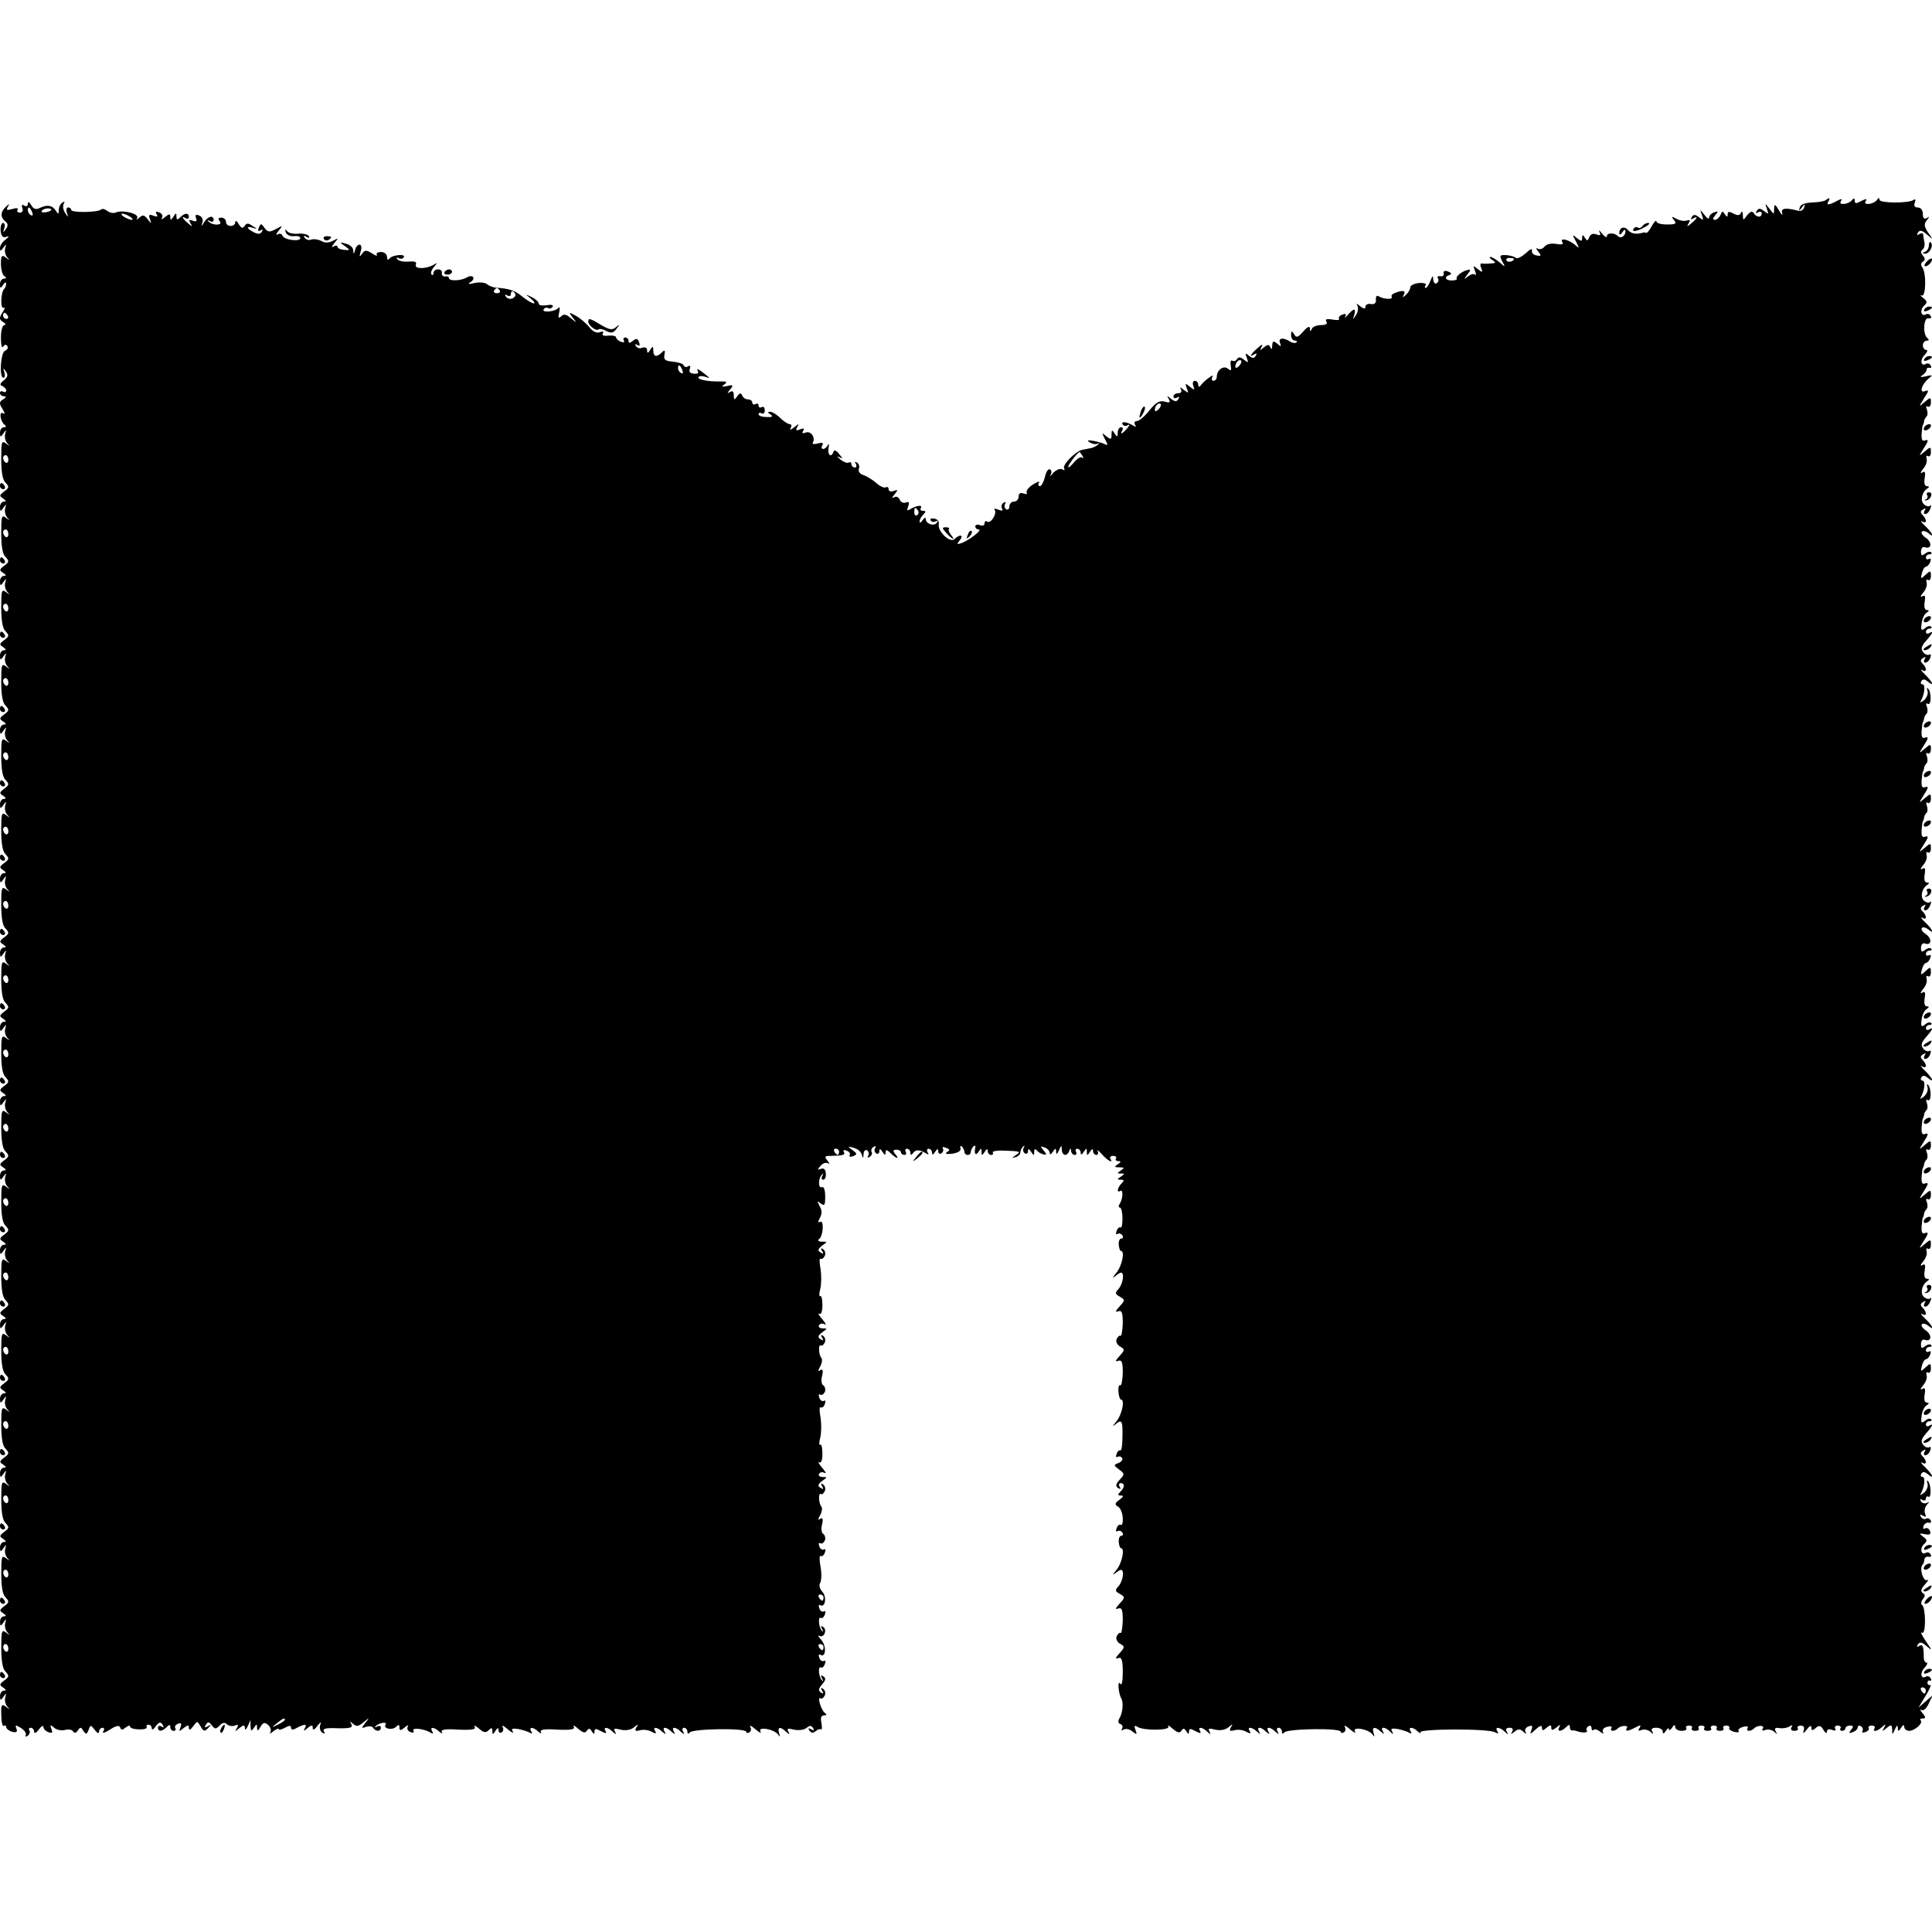 <?xml version="1.0" standalone="no"?>
<!DOCTYPE svg PUBLIC "-//W3C//DTD SVG 20010904//EN"
 "http://www.w3.org/TR/2001/REC-SVG-20010904/DTD/svg10.dtd">
<svg version="1.0" xmlns="http://www.w3.org/2000/svg"
 width="624pt" height="624pt" viewBox="0 0 624 624"
 preserveAspectRatio="xMidYMid meet">
<g transform="translate(0,624) scale(0.1,-0.1)"
fill="#000000" stroke="none">
<path d="M5897 5594 c-3 -4 -23 -7 -43 -8 -24 -1 -39 -6 -41 -16 -4 -13 -3
-13 7 0 10 13 11 13 7 0 -2 -8 -11 -13 -18 -11 -41 11 -58 9 -53 -7 3 -10 -2
-6 -10 8 -13 22 -15 22 -16 6 0 -20 0 -20 -15 0 -15 19 -15 19 -8 -1 6 -17 5
-18 -9 -7 -13 10 -18 10 -24 1 -4 -8 -3 -9 4 -5 7 4 12 2 12 -3 0 -15 -17 -14
-26 1 -5 7 -11 5 -21 -7 -13 -18 -13 -18 -14 1 0 10 -3 13 -6 7 -3 -9 -10 -10
-24 -3 -14 8 -19 7 -19 -2 0 -10 -2 -10 -9 0 -7 11 -9 11 -14 -2 -4 -9 -12
-16 -18 -16 -8 0 -8 4 1 15 11 13 10 14 -4 9 -9 -3 -16 -11 -16 -17 0 -6 -7
-2 -15 9 -15 19 -15 19 -8 -1 6 -17 5 -18 -9 -7 -13 10 -18 10 -24 1 -4 -8 -3
-9 4 -5 18 11 14 0 -5 -15 -14 -12 -16 -12 -9 0 6 9 5 12 -5 9 -8 -3 -23 -1
-34 5 -17 9 -18 8 -8 -4 9 -12 5 -14 -23 -14 -19 0 -34 4 -34 10 -1 5 -7 -1
-15 -15 -7 -14 -16 -24 -19 -22 -3 1 -7 2 -8 1 -23 -7 -39 -4 -49 7 -12 15
-29 10 -29 -9 0 -7 4 -6 10 3 6 9 10 10 10 3 0 -15 -15 -25 -24 -16 -11 12
-36 12 -36 0 0 -6 -7 -2 -16 9 -8 10 -12 13 -8 5 5 -11 3 -13 -10 -8 -10 4
-19 1 -23 -9 -5 -13 -7 -13 -14 -2 -7 11 -9 11 -9 -1 0 -11 -3 -11 -17 0 -15
13 -15 12 -3 -11 12 -23 12 -24 -4 -10 -21 17 -49 23 -40 8 5 -7 -2 -9 -19 -6
-16 3 -31 0 -38 -8 -6 -8 -16 -11 -23 -7 -6 4 -5 0 2 -9 11 -14 10 -16 -5 -13
-10 1 -17 9 -15 16 2 8 -7 4 -20 -9 -14 -12 -28 -19 -32 -15 -4 4 -18 8 -31 9
-21 1 -23 -1 -13 -20 11 -20 10 -20 -9 -3 -11 9 -24 17 -29 17 -5 0 -2 -5 6
-10 13 -8 12 -10 -5 -11 -11 -1 -24 -1 -29 0 -5 1 -6 -6 -2 -15 6 -15 4 -15
-11 -3 -15 12 -16 12 -9 -6 4 -11 4 -16 0 -12 -4 4 -14 1 -23 -6 -14 -11 -14
-10 -2 6 12 15 12 18 1 15 -18 -4 -39 -21 -35 -28 2 -3 -5 -6 -16 -6 -21 0
-26 12 -7 18 8 3 6 7 -5 11 -10 4 -16 2 -14 -6 1 -7 -4 -11 -11 -9 -8 1 -11
-2 -8 -7 4 -5 2 -12 -4 -16 -5 -3 -10 2 -11 12 0 14 -2 14 -9 -4 -5 -13 -12
-23 -15 -23 -4 0 -4 4 0 9 3 5 -7 8 -22 7 -16 -2 -28 -8 -28 -14 0 -6 -6 -17
-14 -24 -10 -10 -12 -10 -7 0 8 13 -3 16 -28 6 -9 -3 -14 -9 -11 -13 5 -9 -26
-8 -42 2 -6 4 -10 0 -9 -11 1 -11 -5 -16 -16 -14 -10 2 -18 -2 -18 -9 0 -8 -5
-7 -17 2 -11 9 -14 10 -9 2 4 -7 2 -21 -4 -30 -11 -17 -11 -17 -6 0 3 9 3 17
-1 17 -3 0 -12 -8 -20 -17 -8 -10 -12 -12 -8 -6 4 9 1 11 -9 7 -9 -3 -14 -9
-11 -14 2 -4 -7 -5 -22 -2 -18 3 -24 1 -19 -7 5 -7 -2 -11 -18 -11 -13 0 -27
-6 -29 -12 -4 -10 -6 -9 -6 1 -1 9 -8 6 -22 -10 -17 -19 -22 -21 -29 -9 -8 13
-10 12 -10 -2 0 -10 5 -18 12 -18 6 0 9 -3 5 -6 -3 -3 -12 -2 -19 2 -23 15
-40 13 -34 -3 5 -13 4 -14 -9 -3 -12 10 -15 9 -16 -6 0 -12 -3 -14 -6 -6 -4
10 -8 10 -21 0 -13 -11 -14 -11 -7 2 5 9 0 8 -13 -4 -24 -21 -29 -32 -10 -20
7 4 8 3 4 -5 -6 -9 -11 -9 -22 0 -12 10 -13 9 -7 -7 6 -16 5 -17 -9 -6 -11 9
-18 10 -23 2 -3 -6 -10 -8 -15 -5 -5 3 -7 -4 -5 -16 3 -16 1 -18 -9 -10 -14
12 -36 -4 -36 -26 0 -7 -5 -13 -11 -13 -5 0 -7 6 -3 13 9 13 -26 -11 -38 -28
-5 -6 -8 -5 -8 3 0 6 -5 12 -11 12 -6 0 -8 -7 -5 -16 6 -15 4 -15 -11 -3 -15
12 -16 12 -10 -5 7 -17 6 -17 -10 -5 -11 9 -14 10 -9 2 4 -8 1 -13 -8 -13 -9
0 -16 -5 -16 -11 0 -5 5 -7 12 -3 7 4 8 3 4 -5 -6 -9 -11 -9 -24 1 -13 11 -14
11 -7 -1 6 -11 3 -13 -14 -8 -16 4 -28 -3 -49 -29 -15 -19 -33 -34 -40 -34 -7
0 -10 -5 -6 -12 5 -7 3 -8 -7 -2 -20 12 -40 14 -33 3 3 -5 11 -6 17 -2 7 4 6
0 -2 -10 -15 -18 -26 -23 -16 -7 3 6 1 10 -4 10 -6 0 -11 -8 -11 -17 0 -15 -2
-16 -10 -3 -8 13 -10 12 -10 -4 0 -16 -2 -17 -17 -5 -15 13 -15 12 -4 -10 9
-15 9 -21 2 -17 -6 4 -24 9 -39 12 -19 3 -23 2 -12 -5 8 -5 19 -7 25 -4 5 4 6
2 2 -2 -4 -5 -14 -10 -22 -12 -8 -2 -22 -4 -30 -6 -22 -5 -65 -49 -58 -60 3
-6 1 -7 -6 -3 -6 4 -19 -1 -29 -11 -9 -11 -13 -14 -9 -7 4 7 4 15 -2 18 -5 3
-12 -7 -16 -24 -4 -16 -11 -30 -16 -30 -6 0 -7 5 -3 11 3 6 -5 3 -20 -6 -14
-9 -23 -21 -20 -26 3 -5 -2 -6 -10 -3 -11 4 -16 0 -16 -10 0 -9 -7 -16 -15
-16 -8 0 -15 -7 -15 -16 0 -8 -5 -12 -10 -9 -6 4 -7 11 -4 17 4 7 2 8 -5 4 -6
-4 -8 -12 -5 -18 5 -8 1 -9 -12 -4 -10 4 -15 4 -12 0 10 -10 -11 -46 -23 -39
-5 4 -9 1 -9 -5 0 -7 -7 -10 -15 -6 -8 3 -15 1 -15 -4 0 -6 5 -10 11 -10 14 0
-29 -34 -55 -44 -16 -5 -17 -4 -6 9 14 17 0 21 -17 4 -14 -14 -55 24 -51 48 2
9 -5 17 -15 18 -9 2 -15 -1 -11 -6 3 -5 10 -6 16 -3 7 4 8 2 4 -4 -8 -13 -36
-5 -36 12 0 6 -5 4 -10 -4 -5 -8 -10 -10 -10 -5 0 6 5 16 12 23 9 9 9 12 -1
12 -7 0 -10 4 -7 9 7 11 -13 9 -33 -3 -11 -7 -13 -5 -8 8 5 13 3 17 -7 13 -8
-3 -17 1 -20 9 -4 9 -11 12 -18 8 -9 -5 -8 -2 1 9 12 15 12 17 -3 11 -9 -3
-16 -1 -16 6 0 6 -4 9 -9 6 -4 -3 -19 3 -31 14 -12 11 -31 22 -42 26 -11 3
-17 12 -14 20 3 7 0 16 -6 20 -7 4 -8 3 -4 -4 4 -7 2 -12 -3 -12 -6 0 -11 5
-11 11 0 5 -4 8 -9 5 -4 -3 -17 2 -27 10 -10 9 -12 12 -4 8 13 -7 13 -6 0 10
-8 11 -16 14 -18 7 -7 -21 -20 -11 -16 12 2 12 2 16 -2 10 -3 -7 -10 -13 -15
-13 -6 0 -7 5 -3 12 5 8 0 9 -14 6 -12 -4 -20 -2 -17 2 10 16 -6 39 -22 33
-11 -4 -14 -2 -9 5 5 8 1 10 -10 5 -13 -5 -15 -3 -9 8 7 11 5 11 -10 -1 -11
-9 -16 -10 -11 -2 4 6 2 12 -3 12 -6 0 -20 9 -31 20 -11 11 -26 20 -32 20 -10
0 -9 -3 1 -9 9 -6 5 -9 -13 -8 -14 0 -26 4 -26 9 0 5 5 6 10 3 6 -3 10 1 10
10 0 9 -4 13 -10 10 -5 -3 -10 -1 -10 5 0 6 -4 8 -10 5 -5 -3 -10 -1 -10 4 0
6 -6 11 -14 11 -8 0 -17 6 -19 13 -4 9 -8 8 -16 -3 -9 -13 -11 -12 -11 3 0 12
-4 16 -12 11 -10 -6 -10 -4 0 8 12 14 10 16 -10 11 -17 -3 -19 -2 -9 5 11 8 9
10 -10 10 -42 -1 -78 6 -73 14 3 4 12 4 22 1 18 -7 17 -5 -12 17 -11 8 -17 10
-13 3 5 -8 1 -11 -12 -10 -12 1 -17 6 -13 16 3 9 1 12 -5 8 -6 -4 -13 -3 -15
3 -1 5 -17 10 -35 12 -25 2 -30 6 -27 22 3 15 1 17 -8 8 -17 -17 -28 -15 -28
6 0 14 -2 15 -10 2 -7 -12 -10 -12 -10 -1 0 7 -6 11 -15 8 -8 -4 -17 -1 -21 5
-4 7 -3 8 4 4 8 -5 10 -2 6 9 -5 12 -9 13 -20 4 -10 -8 -14 -8 -14 0 0 6 -5
11 -11 11 -5 0 -7 -4 -4 -10 3 -6 -1 -7 -9 -4 -9 3 -16 10 -16 14 0 5 -11 7
-25 6 -15 -2 -22 1 -18 7 4 6 0 8 -10 4 -10 -4 -23 2 -34 17 -10 12 -30 29
-43 36 -24 13 -24 12 -10 -6 14 -18 14 -18 -6 -2 -15 13 -23 15 -32 6 -8 -8
-10 -5 -6 13 3 14 2 20 -3 14 -10 -12 -55 -16 -47 -4 3 5 9 7 14 4 5 -3 11 -1
15 4 3 6 -5 8 -20 5 -14 -2 -25 0 -25 5 0 6 -10 15 -22 21 -22 11 -22 10 -4
-4 11 -9 15 -16 10 -16 -5 0 -22 10 -37 22 -24 20 -42 26 -87 29 -8 1 -21 6
-27 11 -7 6 -25 7 -40 4 -20 -5 -24 -4 -13 3 18 12 7 26 -12 15 -18 -11 -58
-13 -58 -2 0 4 -6 7 -12 5 -7 -1 -12 4 -11 11 2 6 -4 12 -12 12 -8 0 -15 -5
-15 -12 0 -6 -3 -8 -6 -5 -4 4 -1 14 7 24 12 14 12 16 0 8 -24 -14 -63 -15
-58 0 4 9 -3 12 -24 10 -16 -1 -32 2 -36 8 -3 5 -1 7 5 3 6 -3 13 -2 16 3 8
12 -37 8 -46 -4 -5 -6 -8 -4 -8 5 0 9 -9 16 -19 16 -11 0 -17 -4 -14 -9 3 -5
-5 -3 -16 5 -18 11 -23 11 -32 -2 -8 -12 -9 -10 -4 8 4 12 2 22 -4 22 -5 0
-12 -8 -14 -17 -4 -15 -5 -16 -6 -2 0 9 -11 19 -24 22 -21 6 -21 5 -3 -8 18
-13 18 -14 -3 -12 -11 1 -21 5 -21 10 0 4 -6 5 -12 1 -8 -5 -7 0 2 11 14 17
14 17 -5 7 -14 -7 -26 -7 -38 0 -10 5 -25 7 -32 4 -8 -3 -17 0 -21 6 -5 7 -2
8 6 3 8 -5 11 -4 7 3 -4 5 -19 9 -35 7 -15 -1 -31 2 -35 9 -6 7 -7 6 -4 -4 2
-8 14 -14 26 -13 11 2 21 -1 21 -6 0 -13 -53 -6 -58 8 -2 6 -9 8 -15 4 -7 -4
-5 2 3 12 14 17 14 18 -9 5 -21 -11 -26 -10 -37 4 -10 15 -12 15 -18 1 -4 -11
-2 -14 6 -9 7 4 8 3 4 -4 -5 -9 -13 -9 -27 -2 -24 13 -25 21 -2 14 15 -5 15
-4 -1 6 -14 10 -20 10 -26 0 -6 -9 -11 -7 -19 6 -6 11 -11 13 -11 7 0 -17 -30
-17 -30 0 0 8 -7 14 -15 14 -10 0 -12 -4 -5 -12 11 -14 -25 -14 -37 0 -5 4 -2
5 5 1 6 -4 12 -2 12 3 0 17 -18 13 -30 -6 -10 -16 -11 -16 -6 -1 3 9 -2 19
-11 22 -10 4 -14 2 -10 -8 4 -11 1 -13 -10 -9 -12 5 -14 3 -8 -8 8 -12 6 -12
-8 0 -18 15 -23 26 -7 16 6 -3 10 -1 10 4 0 14 -13 14 -28 -1 -9 -9 -12 -9
-12 3 0 12 -2 12 -10 -1 -8 -12 -10 -12 -10 -1 0 11 -3 11 -17 0 -9 -8 -14 -9
-10 -3 4 7 0 15 -9 18 -10 4 -13 2 -8 -6 5 -8 2 -9 -10 -5 -14 6 -17 3 -12
-10 6 -17 5 -17 -7 -1 -11 14 -16 15 -27 5 -8 -7 -11 -8 -7 -1 8 13 -45 27
-68 18 -8 -4 -21 -1 -29 5 -7 6 -16 8 -20 4 -9 -9 -96 -11 -96 -1 0 4 -4 8
-10 8 -5 0 -7 -8 -4 -17 5 -17 5 -17 -6 0 -6 9 -8 22 -4 29 4 7 3 8 -4 4 -7
-4 -12 -15 -12 -24 0 -15 -2 -15 -10 -2 -11 17 -28 20 -52 8 -12 -6 -20 -3
-27 9 -6 11 -11 13 -11 5 0 -8 -5 -10 -12 -6 -7 5 -9 2 -6 -8 4 -8 0 -15 -8
-15 -7 0 -11 5 -7 10 3 5 -4 6 -17 2 -17 -5 -21 -4 -15 6 7 12 5 12 -6 1 -18
-16 -18 -34 -2 -47 9 -7 10 -14 2 -25 -9 -13 -10 -12 -5 3 3 9 1 17 -4 17 -5
0 -9 -11 -8 -25 2 -18 7 -24 18 -20 11 4 10 1 -2 -9 -10 -7 -18 -19 -18 -27 0
-11 2 -11 11 1 9 13 10 13 6 -1 -3 -9 0 -23 6 -30 10 -11 9 -11 -4 -1 -13 10
-16 7 -16 -21 0 -17 5 -35 11 -39 8 -5 7 -8 -1 -8 -7 0 -13 -8 -13 -17 0 -15
2 -16 10 -3 5 8 10 10 10 4 0 -6 -3 -14 -7 -18 -11 -11 -12 -67 -1 -60 5 3 4
-4 -4 -15 -11 -18 -11 -23 2 -31 8 -5 10 -10 4 -10 -6 0 -11 -18 -11 -41 0
-22 3 -35 7 -29 5 8 10 8 14 2 3 -5 0 -12 -8 -15 -14 -6 -19 -87 -5 -87 5 0 6
8 3 18 -5 14 -4 15 5 2 8 -11 6 -18 -7 -29 -12 -9 -14 -15 -4 -18 6 -3 12 -9
12 -14 0 -6 -4 -7 -10 -4 -5 3 -10 1 -10 -4 0 -6 6 -11 13 -11 8 0 7 -4 -3
-10 -13 -8 -13 -13 -2 -31 8 -13 9 -18 2 -14 -14 9 -9 -27 5 -37 6 -5 5 -8 -2
-8 -7 0 -13 -8 -13 -17 0 -16 2 -16 11 -3 9 13 10 13 6 -1 -3 -9 0 -23 6 -30
10 -11 9 -11 -4 -1 -14 10 -15 4 -15 -51 0 -40 4 -67 14 -76 12 -13 12 -16 -4
-28 -16 -12 -17 -15 -4 -23 10 -7 11 -10 3 -10 -7 0 -13 -8 -13 -17 0 -16 2
-16 11 -3 9 13 10 13 6 -1 -3 -9 0 -23 6 -30 10 -11 9 -11 -4 -1 -14 10 -15 4
-15 -51 0 -40 4 -67 14 -76 12 -13 12 -16 -4 -28 -16 -12 -17 -15 -4 -23 10
-7 11 -10 3 -10 -7 0 -13 -8 -13 -17 0 -16 2 -16 11 -3 9 13 10 13 6 -1 -3 -9
0 -23 6 -30 10 -11 9 -11 -4 -1 -14 10 -15 4 -15 -51 0 -40 4 -67 14 -76 12
-13 12 -16 -4 -28 -16 -12 -17 -15 -4 -23 10 -7 11 -10 3 -10 -7 0 -13 -8 -13
-17 0 -16 2 -16 11 -3 9 13 10 13 6 -1 -3 -9 0 -23 6 -30 10 -11 9 -11 -4 -1
-14 10 -15 4 -15 -51 0 -40 4 -67 14 -76 12 -13 12 -16 -4 -28 -16 -12 -17
-15 -4 -23 10 -7 11 -10 3 -10 -7 0 -13 -8 -13 -17 0 -16 2 -16 11 -3 9 13 10
13 6 -1 -3 -9 0 -23 6 -30 10 -11 9 -11 -4 -1 -14 10 -15 4 -15 -51 0 -40 4
-67 14 -76 12 -13 12 -16 -4 -28 -16 -12 -17 -15 -4 -23 10 -7 11 -10 3 -10
-7 0 -13 -8 -13 -17 0 -16 2 -16 11 -3 9 13 10 13 6 -1 -3 -9 0 -23 6 -30 10
-11 9 -11 -4 -1 -14 10 -15 4 -15 -51 0 -40 4 -67 14 -76 12 -13 12 -16 -4
-28 -16 -12 -17 -15 -4 -23 10 -7 11 -10 3 -10 -7 0 -13 -8 -13 -17 0 -16 2
-16 11 -3 9 13 10 13 6 -1 -3 -9 0 -23 6 -30 10 -11 9 -11 -4 -1 -14 10 -15 4
-15 -51 0 -40 4 -67 14 -76 12 -13 12 -16 -4 -28 -16 -12 -17 -15 -4 -23 10
-7 11 -10 3 -10 -7 0 -13 -8 -13 -17 0 -16 2 -16 11 -3 9 13 10 13 6 -1 -3 -9
0 -23 6 -30 10 -11 9 -11 -4 -1 -14 10 -15 4 -15 -51 0 -40 4 -67 14 -76 12
-13 12 -16 -4 -28 -16 -12 -17 -15 -4 -23 10 -7 11 -10 3 -10 -7 0 -13 -8 -13
-17 0 -16 2 -16 11 -3 9 13 10 13 6 -1 -3 -9 0 -23 6 -30 10 -11 9 -11 -4 -1
-14 10 -15 4 -15 -51 0 -40 4 -67 14 -76 12 -13 12 -16 -4 -28 -16 -12 -17
-15 -4 -23 10 -7 11 -10 3 -10 -7 0 -13 -8 -13 -17 0 -16 2 -16 11 -3 9 13 10
13 6 -1 -3 -9 0 -23 6 -30 10 -11 9 -11 -4 -1 -14 10 -15 4 -15 -51 0 -40 4
-67 14 -76 12 -13 12 -16 -4 -28 -16 -12 -17 -15 -4 -23 10 -7 11 -10 3 -10
-7 0 -13 -8 -13 -17 0 -16 2 -16 11 -3 9 13 10 13 6 -1 -3 -9 0 -23 6 -30 10
-11 9 -11 -4 -1 -14 10 -15 4 -15 -51 0 -40 4 -67 14 -76 12 -13 12 -16 -4
-28 -16 -12 -17 -15 -4 -23 10 -7 11 -10 3 -10 -7 0 -13 -8 -13 -17 0 -16 2
-16 11 -3 9 13 10 13 6 -1 -3 -9 0 -23 6 -30 10 -11 9 -11 -4 -1 -14 10 -15 4
-15 -51 0 -40 4 -67 14 -76 12 -13 12 -16 -4 -28 -16 -12 -17 -15 -4 -23 10
-7 11 -10 3 -10 -7 0 -13 -8 -13 -17 0 -16 2 -16 11 -3 9 13 10 13 6 -1 -3 -9
0 -23 6 -30 10 -11 9 -11 -4 -1 -14 10 -15 4 -15 -51 0 -40 4 -67 14 -76 12
-13 12 -16 -4 -28 -16 -12 -17 -15 -4 -23 10 -7 11 -10 3 -10 -7 0 -13 -8 -13
-17 0 -16 2 -16 11 -3 9 13 10 13 6 -1 -3 -9 0 -23 6 -30 10 -11 9 -11 -4 -1
-14 10 -15 4 -15 -51 0 -40 4 -67 14 -76 12 -13 12 -16 -4 -28 -16 -12 -17
-15 -4 -23 10 -7 11 -10 3 -10 -7 0 -13 -8 -13 -17 0 -16 2 -16 11 -3 9 13 10
13 6 -1 -3 -9 0 -23 6 -30 10 -11 9 -11 -4 -1 -14 10 -15 4 -15 -51 0 -40 4
-67 14 -76 12 -13 12 -16 -4 -28 -16 -12 -17 -15 -4 -23 10 -7 11 -10 3 -10
-7 0 -13 -8 -13 -17 0 -16 2 -16 11 -3 9 13 10 13 6 -1 -3 -9 0 -23 6 -30 10
-11 9 -11 -4 -1 -14 10 -15 4 -15 -51 0 -40 4 -67 14 -76 12 -13 12 -16 -4
-28 -16 -12 -17 -15 -4 -23 10 -7 11 -10 3 -10 -7 0 -13 -8 -13 -17 0 -16 2
-16 11 -3 9 13 10 13 6 -1 -3 -9 0 -23 6 -30 10 -11 9 -11 -4 -1 -14 10 -15 4
-15 -51 0 -40 4 -67 14 -76 12 -13 12 -16 -4 -28 -16 -12 -17 -15 -4 -23 10
-7 11 -10 3 -10 -7 0 -13 -8 -13 -17 0 -16 2 -16 11 -3 9 13 10 13 6 -1 -3 -9
0 -23 6 -30 10 -11 9 -11 -4 -1 -14 10 -16 7 -15 -27 0 -22 4 -37 8 -35 4 3 8
1 8 -4 0 -5 9 -12 19 -15 14 -3 18 -1 14 10 -5 13 -3 13 15 2 11 -7 18 -17 15
-23 -3 -5 -1 -6 6 -2 6 4 9 12 6 17 -4 5 -1 9 4 9 6 0 11 -6 11 -12 0 -8 7 -5
15 6 8 11 15 15 15 9 0 -6 7 -14 16 -17 12 -5 15 -2 10 10 -5 14 -4 15 9 4 8
-7 24 -10 35 -7 11 3 23 1 26 -5 4 -6 10 -5 15 3 8 12 11 12 18 -1 9 -12 11
-12 17 3 6 17 7 17 20 0 8 -11 13 -13 14 -5 0 6 5 12 11 12 6 0 7 -6 2 -12 -4
-7 6 -4 22 6 20 13 30 15 33 7 3 -9 7 -9 18 0 8 6 14 8 14 3 0 -5 13 -9 29 -9
16 -1 27 3 25 7 -3 4 0 8 5 8 6 0 11 -5 11 -12 0 -6 6 -4 13 7 11 14 16 15 22
5 5 -9 4 -11 -3 -6 -7 4 -12 2 -12 -3 0 -14 13 -14 28 1 9 9 12 9 12 0 0 -7 5
-12 11 -12 5 0 8 4 5 9 -3 5 1 11 9 14 10 4 12 1 8 -11 -6 -15 -5 -15 10 -3
14 11 17 11 17 0 0 -8 5 -6 14 6 13 18 13 18 24 -1 9 -16 13 -17 24 -5 11 12
11 13 -1 6 -10 -6 -12 -4 -6 5 6 10 10 10 19 -2 10 -13 13 -13 25 -1 9 10 17
11 23 5 6 -6 17 -8 26 -5 11 5 13 3 7 -8 -8 -12 -6 -12 8 0 14 11 17 11 18 0
0 -8 4 -5 9 6 l9 20 0 -20 c1 -17 3 -17 11 -5 9 13 10 13 10 0 1 -12 3 -11 11
3 8 14 14 16 25 6 7 -6 11 -16 7 -23 -4 -6 1 -5 10 3 9 7 17 10 17 7 0 -4 9
-2 20 4 14 8 20 8 20 0 0 -7 6 -8 19 0 26 13 34 13 25 -2 -5 -9 -2 -9 9 1 14
11 17 11 17 0 0 -8 6 -5 15 7 11 14 14 15 9 3 -3 -10 0 -20 7 -25 8 -4 10 -3
5 4 -5 8 4 11 26 11 58 -2 70 0 62 14 -5 9 -4 9 6 0 11 -10 18 -9 34 5 20 16
20 16 6 -2 -14 -18 -13 -19 2 -13 10 3 20 2 23 -3 8 -13 25 -13 25 1 0 5 -6 7
-12 3 -7 -4 -9 -3 -5 1 10 11 39 16 32 5 -8 -13 22 -19 34 -7 8 8 11 8 11 -2
0 -11 3 -11 17 0 9 8 14 9 10 3 -4 -7 0 -15 9 -18 9 -3 12 -2 9 4 -7 12 36 7
56 -6 8 -4 9 -3 5 4 -10 16 7 15 23 -1 8 -6 11 -7 8 -1 -5 8 11 11 53 8 44 -2
58 1 53 9 -3 7 2 4 13 -5 16 -14 23 -15 32 -6 9 9 12 9 12 -2 0 -13 2 -13 10
0 7 11 10 11 10 2 0 -7 5 -10 10 -7 6 4 7 12 3 18 -3 7 4 3 17 -8 13 -11 20
-14 16 -7 -6 9 -1 11 18 8 14 -3 31 -8 37 -12 8 -4 9 -3 5 4 -10 16 7 15 23
-1 8 -6 11 -7 8 -1 -5 8 11 11 53 8 44 -2 58 1 53 9 -3 7 3 4 14 -6 15 -13 23
-15 28 -7 6 9 10 9 16 -1 7 -11 9 -11 9 -1 0 10 5 10 21 1 15 -8 19 -8 15 0
-10 15 7 14 23 -2 11 -10 12 -9 7 1 -6 10 -1 11 18 6 16 -4 33 -1 43 7 14 12
16 12 8 0 -6 -11 -3 -13 12 -9 11 3 28 1 38 -5 13 -7 16 -6 11 2 -10 15 7 14
23 -2 11 -9 13 -9 7 1 -9 16 6 16 23 -1 11 -9 13 -9 7 1 -9 16 6 16 23 -1 11
-9 13 -9 7 1 -4 6 -2 12 3 12 6 0 11 -6 11 -12 0 -8 3 -9 8 -3 9 12 182 15
182 2 0 -4 5 -5 10 -2 6 4 7 12 3 18 -3 7 4 3 17 -8 13 -11 20 -14 16 -7 -10
17 44 8 57 -10 6 -9 7 -8 3 5 -6 20 4 22 23 4 11 -10 12 -9 7 1 -6 10 -1 11
18 6 15 -3 32 -1 40 5 11 9 16 9 22 0 5 -8 3 -9 -6 -4 -9 5 -11 4 -6 -4 6 -8
12 -9 20 -2 7 6 15 8 18 6 3 -3 3 6 1 20 -4 17 -1 25 8 25 9 0 10 3 3 8 -12 8
-26 55 -14 47 4 -3 10 2 14 10 3 8 0 17 -6 21 -7 5 -8 2 -3 -6 6 -9 4 -11 -4
-6 -9 6 -8 12 4 26 12 14 13 20 4 26 -8 5 -10 3 -4 -7 5 -8 4 -11 0 -6 -11 9
-14 48 -4 42 4 -3 10 2 13 11 3 8 2 13 -3 10 -5 -3 -12 1 -15 10 -3 8 -2 13 3
10 18 -12 21 27 4 47 -10 11 -13 17 -7 14 15 -9 27 20 12 29 -7 5 -8 2 -3 -7
5 -8 4 -11 0 -6 -11 9 -14 48 -4 42 4 -3 10 2 13 11 3 8 2 13 -3 10 -5 -3 -12
1 -15 10 -3 8 -2 13 3 10 16 -10 22 27 7 43 -9 10 -12 22 -7 29 4 8 5 31 1 52
-4 22 -4 37 0 35 5 -3 11 2 14 11 3 8 2 13 -3 10 -5 -3 -12 1 -15 10 -3 8 -2
13 3 10 5 -3 11 1 15 9 3 8 0 17 -5 21 -6 3 -8 17 -4 31 4 17 2 23 -6 18 -8
-6 -8 -2 0 12 6 11 7 23 4 27 -9 9 -11 46 -2 41 4 -3 9 2 13 10 3 8 0 17 -6
21 -7 5 -8 2 -3 -6 6 -9 4 -11 -5 -5 -10 6 -9 11 5 22 17 12 18 13 1 13 -9 0
-14 5 -11 10 4 6 12 7 18 3 7 -3 3 4 -8 17 -11 13 -15 21 -9 17 6 -3 10 7 10
28 0 19 -3 32 -7 29 -4 -2 -4 8 0 23 4 16 4 45 1 65 -4 21 -4 35 0 33 5 -3 11
2 14 11 3 8 2 13 -3 10 -5 -3 -12 1 -15 10 -3 8 -2 13 3 10 5 -3 11 1 15 9 3
8 0 17 -5 21 -6 3 -8 17 -4 31 4 17 2 23 -6 18 -8 -6 -8 -2 0 12 6 11 7 23 4
27 -9 9 -11 46 -2 41 4 -3 9 2 13 10 3 8 0 17 -6 21 -7 5 -8 2 -3 -6 6 -9 4
-11 -5 -5 -10 6 -9 11 5 22 17 12 18 13 1 13 -9 0 -14 5 -11 10 4 6 12 7 18 3
7 -3 3 4 -8 17 -11 13 -15 21 -9 17 6 -3 10 7 10 28 0 19 -3 32 -7 29 -4 -2
-4 8 0 23 4 16 4 45 1 65 -4 21 -4 35 0 33 5 -3 10 2 14 10 3 8 0 17 -6 21 -7
5 -8 2 -3 -6 6 -9 4 -11 -5 -5 -10 6 -9 11 5 22 18 13 18 13 -1 13 -10 0 -15
4 -9 8 14 10 17 64 3 56 -7 -4 -7 0 0 13 7 13 7 25 -1 38 -9 17 -8 18 4 8 12
-9 14 -5 14 23 0 20 -4 33 -11 30 -12 -5 -12 30 1 41 4 5 5 2 1 -4 -4 -7 -3
-13 3 -13 5 0 9 9 8 20 -1 13 -6 19 -16 15 -11 -4 -12 -3 -1 10 7 8 17 12 24
8 6 -4 6 -1 -2 9 -10 13 -9 15 10 15 42 1 49 3 43 13 -3 6 1 7 9 4 9 -3 13
-10 10 -15 -3 -5 2 -6 11 -3 14 6 14 8 -2 20 -17 12 -16 13 4 7 12 -3 24 -12
26 -22 4 -13 5 -13 6 2 0 10 6 15 11 12 6 -4 7 -11 4 -17 -4 -7 -2 -8 5 -4 6
4 9 11 6 16 -3 5 0 12 6 16 7 4 9 3 5 -4 -3 -6 -2 -13 4 -17 5 -3 10 0 10 7 0
9 3 9 10 -2 7 -11 10 -12 10 -2 0 10 4 10 16 -2 19 -19 31 -21 15 -3 -8 10 -7
14 4 14 8 0 15 -4 15 -9 0 -4 5 -8 11 -8 5 0 7 5 4 10 -3 5 -1 10 4 10 6 0 11
-6 11 -12 0 -9 3 -9 8 -3 8 13 22 13 41 1 10 -6 12 -5 7 2 -4 7 -2 12 3 12 6
0 11 -6 11 -12 0 -9 4 -8 10 2 7 11 10 11 10 2 0 -7 5 -10 10 -7 6 4 8 11 5
16 -3 5 1 6 10 2 13 -4 14 -7 3 -14 -8 -5 -1 -7 17 -5 19 3 29 9 27 17 -2 8 0
10 5 6 4 -5 8 -13 8 -18 0 -5 5 -9 10 -9 6 0 10 4 10 9 0 5 4 13 8 18 5 4 8 4
7 -2 -5 -21 1 -29 10 -15 9 13 10 13 10 0 0 -13 1 -13 10 0 6 10 10 11 10 3 0
-7 5 -13 11 -13 5 0 8 4 5 8 -2 4 14 7 37 6 55 -2 55 -3 37 -15 -13 -9 -13
-10 0 -6 8 2 15 9 15 14 0 6 4 15 9 20 5 4 6 3 2 -4 -3 -6 -2 -14 4 -18 5 -3
10 0 10 7 0 9 3 9 10 -2 9 -13 10 -13 10 0 0 9 3 11 8 5 4 -5 13 -11 21 -13
12 -3 12 0 1 13 -11 13 -10 15 4 9 9 -3 16 -11 16 -18 0 -6 5 -4 10 4 9 13 10
13 11 0 0 -10 3 -8 9 5 7 17 9 17 9 3 1 -21 17 -24 24 -5 4 10 6 10 6 0 1 -7
6 -13 12 -13 5 0 7 5 4 10 -3 6 -1 10 4 10 6 0 11 -6 11 -12 0 -9 4 -8 10 2 9
13 10 13 10 0 0 -13 1 -13 10 0 6 10 10 11 10 3 0 -7 5 -13 11 -13 5 0 7 6 4
13 -4 6 2 2 13 -10 19 -22 39 -32 28 -15 -3 5 1 9 9 9 8 0 12 -4 9 -9 -3 -4 1
-8 8 -8 9 0 9 -3 -2 -10 -12 -8 -12 -10 5 -10 17 0 17 -2 5 -10 -13 -9 -13
-10 0 -10 13 0 13 -1 0 -10 -13 -8 -13 -10 0 -10 11 0 11 -3 2 -12 -14 -14
-16 -32 -4 -24 10 6 9 -25 -2 -42 -4 -6 -4 -12 1 -12 4 0 8 -15 8 -34 0 -19
-2 -33 -6 -30 -4 2 -10 -3 -13 -12 -3 -8 -2 -12 3 -9 5 3 12 1 16 -5 3 -5 2
-10 -4 -10 -5 0 -9 -9 -8 -20 1 -11 4 -20 7 -20 14 0 3 -50 -15 -71 -11 -13
-13 -18 -5 -12 8 7 17 13 20 13 12 0 7 -35 -7 -52 -13 -14 -12 -17 4 -26 17
-10 17 -11 -2 -32 -13 -14 -14 -19 -4 -15 12 4 15 -3 15 -39 -1 -24 -4 -42 -7
-40 -4 2 -9 -3 -13 -11 -3 -8 2 -19 12 -24 15 -9 15 -11 -3 -31 -13 -14 -14
-19 -4 -15 12 4 15 -3 15 -39 -1 -24 -4 -42 -8 -40 -4 3 -7 -6 -6 -20 1 -15 5
-26 8 -26 14 0 3 -50 -15 -71 -11 -13 -13 -18 -5 -11 23 20 26 15 25 -37 0
-27 -3 -47 -6 -45 -4 2 -10 -3 -13 -12 -3 -8 -2 -12 3 -9 5 3 12 1 15 -4 3 -5
-2 -12 -12 -16 -16 -6 -16 -7 2 -21 18 -13 19 -15 2 -33 -13 -14 -14 -21 -5
-27 8 -4 10 -3 5 4 -4 7 -2 12 3 12 14 0 14 -13 -1 -28 -9 -9 -9 -12 2 -12 10
0 8 -4 -5 -14 -15 -11 -16 -15 -4 -22 8 -5 14 -21 15 -36 1 -15 -2 -25 -6 -23
-5 3 -11 -2 -14 -11 -3 -8 -2 -12 3 -9 5 3 12 1 16 -5 3 -5 2 -10 -4 -10 -5 0
-9 -9 -8 -20 1 -11 4 -20 7 -20 14 0 3 -50 -15 -71 -11 -13 -13 -18 -5 -11 8
6 17 12 20 12 12 0 7 -35 -7 -52 -13 -14 -12 -17 4 -26 17 -10 17 -11 -2 -32
-13 -14 -14 -19 -4 -15 12 4 15 -3 15 -39 -1 -24 -4 -42 -7 -40 -4 2 -9 -3
-13 -11 -3 -8 2 -19 12 -24 15 -9 15 -11 -3 -31 -13 -14 -14 -19 -4 -15 11 4
15 -5 15 -45 0 -30 -3 -45 -8 -38 -10 15 -6 -31 3 -47 8 -13 5 -47 -6 -65 -5
-9 -4 -15 3 -18 7 -2 9 -9 6 -14 -4 -7 -2 -8 5 -4 6 4 19 2 28 -6 15 -11 16
-11 10 5 -5 13 -3 16 6 10 20 -13 108 -12 100 1 -3 6 3 3 14 -7 15 -13 23 -15
28 -7 6 9 10 9 16 -1 7 -11 9 -11 9 -1 0 10 5 10 21 1 15 -8 19 -8 15 0 -10
15 7 14 23 -2 11 -10 12 -9 7 1 -6 10 -1 11 18 6 16 -4 33 -1 43 7 14 12 16
12 8 0 -6 -11 -3 -13 12 -9 11 3 28 1 38 -5 13 -7 16 -6 11 2 -10 15 7 14 23
-1 11 -10 13 -10 7 0 -9 16 6 16 23 -1 11 -9 13 -9 7 1 -9 16 6 16 23 -1 11
-9 13 -9 7 1 -4 6 -2 12 3 12 6 0 11 -6 11 -12 0 -8 3 -9 8 -3 9 12 182 15
182 2 0 -4 5 -5 10 -2 6 4 7 12 3 18 -3 7 4 3 17 -8 13 -11 20 -14 16 -7 -10
17 44 8 57 -10 6 -9 7 -8 3 5 -6 20 4 22 23 5 11 -10 13 -10 7 0 -9 16 6 16
23 0 11 -11 12 -10 7 0 -6 9 -1 11 18 8 14 -3 31 -8 37 -12 8 -4 9 -3 5 4 -10
16 7 15 23 0 8 -7 11 -8 8 -3 -6 12 222 13 242 0 10 -5 12 -4 7 3 -10 16 7 15
23 0 11 -11 13 -11 7 0 -5 7 -1 12 9 12 10 0 13 -5 9 -12 -6 -10 -5 -10 7 -1
12 10 18 10 29 0 8 -8 11 -8 7 -1 -4 7 0 15 9 18 12 5 15 2 10 -11 -6 -15 -4
-15 14 2 13 12 20 14 20 5 0 -10 3 -10 15 0 12 10 15 10 15 0 0 -9 4 -9 17 1
11 10 14 10 9 1 -9 -15 6 -16 22 0 9 9 12 9 12 0 0 -7 3 -11 8 -11 4 1 9 0 12
-1 18 -7 39 -7 35 0 -3 5 -1 11 5 15 5 3 10 1 10 -6 0 -7 3 -9 7 -6 3 4 13 1
21 -6 10 -7 13 -8 9 -1 -4 7 2 14 13 17 11 3 18 1 14 -4 -6 -11 9 -12 20 -2
10 11 37 12 30 2 -7 -12 3 -11 28 2 16 9 19 8 13 -2 -6 -8 -4 -11 7 -6 9 3 21
0 28 -6 10 -9 11 -9 6 1 -5 8 0 12 13 12 12 0 21 -6 21 -12 0 -9 4 -8 10 2 5
8 10 11 10 5 0 -5 5 -3 10 5 6 10 10 11 10 3 0 -7 9 -13 21 -13 11 0 18 4 15
8 -3 5 1 9 9 9 8 0 12 -4 9 -9 -3 -4 2 -8 11 -8 9 0 14 4 11 8 -3 5 1 9 9 9 8
0 12 -4 9 -9 -3 -4 2 -8 11 -8 9 0 14 4 11 8 -3 5 1 9 9 9 8 0 12 -4 9 -9 -3
-4 2 -8 11 -8 9 0 14 4 11 8 -3 5 1 9 9 9 8 0 12 -4 10 -8 -3 -3 4 -9 15 -12
11 -3 18 -2 15 3 -3 4 4 10 15 13 11 3 18 1 14 -4 -6 -11 9 -12 20 -2 11 12
37 12 29 0 -4 -6 0 -8 9 -4 9 3 21 0 28 -6 10 -9 11 -9 5 1 -5 10 -2 13 11 11
11 -2 25 0 33 5 10 6 12 5 7 -2 -4 -7 -1 -12 9 -12 9 0 14 4 11 8 -3 5 2 9 10
9 9 0 13 -6 9 -16 -3 -11 0 -10 10 3 9 12 15 15 15 7 0 -11 3 -11 14 -2 11 10
17 8 25 -6 6 -10 11 -13 11 -6 0 7 7 10 17 6 10 -4 14 -2 10 4 -3 5 0 10 8 10
8 0 12 -4 9 -9 -3 -4 0 -8 5 -8 6 0 11 4 11 8 0 5 7 9 15 9 11 0 12 -4 3 -14
-8 -11 -7 -12 6 -7 9 3 16 10 16 16 0 5 5 6 10 3 6 -4 8 -11 5 -16 -3 -5 1 -6
9 -3 9 3 14 9 11 13 -2 4 2 8 10 8 8 0 12 -4 9 -9 -8 -13 10 -10 25 5 11 10
12 9 6 -3 -8 -13 -7 -13 8 -1 15 12 17 11 18 -5 0 -18 1 -18 9 1 6 13 9 15 9
5 1 -13 2 -13 11 0 6 10 10 11 10 3 0 -7 7 -13 16 -13 18 0 46 25 37 34 -4 3
-1 6 7 6 10 0 10 4 -1 17 -8 9 -9 14 -3 10 6 -3 16 5 23 21 l13 27 -23 -20
-23 -20 23 38 c13 21 19 36 15 35 -5 -2 -9 2 -9 7 0 6 4 9 8 7 5 -1 6 2 2 8
-3 6 -10 8 -15 5 -17 -10 -20 14 -4 29 8 9 11 16 6 16 -5 0 -9 8 -9 18 0 35
-3 43 -15 36 -7 -5 -8 -3 -4 5 6 9 13 8 29 -6 18 -16 18 -14 -3 16 -13 19 -19
32 -13 28 6 -4 10 10 10 39 0 24 -4 47 -9 50 -5 3 -4 11 2 19 8 10 8 15 0 20
-8 5 -6 14 7 28 10 11 13 17 7 14 -12 -7 -26 38 -15 49 3 3 6 11 6 17 1 7 7
11 14 9 7 -1 10 2 6 8 -3 6 -10 8 -15 5 -15 -9 -21 13 -7 27 12 11 12 15 -2
25 -14 11 -13 12 6 8 16 -3 20 0 16 11 -3 7 -10 11 -15 8 -6 -4 -8 -1 -6 7 3
8 11 13 17 11 7 -1 10 2 6 8 -3 6 -10 8 -15 5 -5 -3 -12 0 -16 6 -5 8 -3 9 6
4 10 -6 12 -4 7 7 -3 9 0 21 6 28 9 10 9 11 0 6 -6 -3 -15 -1 -19 5 -4 8 -3 9
4 5 7 -4 12 -2 12 4 0 6 4 9 8 6 10 -6 9 40 -1 50 -4 5 -5 1 -2 -7 3 -9 -2
-22 -11 -30 -12 -9 -15 -10 -10 -2 12 22 15 53 5 53 -6 0 -7 5 -4 10 5 8 11 7
21 -1 23 -19 16 -2 -8 22 -13 12 -17 19 -10 15 15 -9 16 6 1 21 -8 8 -7 13 2
18 8 5 10 4 5 -3 -4 -7 -3 -12 2 -12 6 0 13 7 16 16 3 8 2 13 -3 10 -5 -3 -14
0 -20 8 -8 10 -6 19 9 36 22 25 26 35 10 25 -5 -3 -10 -1 -10 4 0 6 5 11 12
11 6 0 8 3 5 6 -4 4 -13 2 -20 -5 -12 -9 -14 -6 -11 15 1 15 9 31 16 35 9 6 9
9 1 9 -7 0 -10 10 -7 26 3 19 1 24 -8 18 -7 -4 -6 1 3 12 9 10 14 25 11 33 -2
8 0 11 5 8 5 -3 9 3 9 13 0 18 -2 18 -17 4 -16 -15 -17 -14 -12 5 3 12 9 21
13 21 4 0 11 7 14 16 3 8 2 12 -4 9 -6 -3 -10 -1 -10 4 0 6 5 11 12 11 6 0 8
3 5 6 -4 4 -12 2 -20 -4 -10 -8 -13 -7 -13 7 0 10 6 17 12 14 22 -8 25 15 4
30 -11 7 -17 17 -13 20 3 4 12 2 20 -4 22 -19 15 -1 -9 22 -13 12 -17 19 -10
15 15 -9 16 6 1 21 -8 8 -7 13 2 18 8 5 10 4 5 -3 -4 -7 -3 -12 2 -12 6 0 13
8 16 17 4 10 4 14 0 10 -4 -4 -13 -2 -20 4 -13 11 -8 39 10 51 8 5 7 8 -1 8
-7 0 -10 10 -7 26 3 19 1 24 -8 18 -7 -4 -6 1 3 12 9 10 14 25 11 33 -2 8 0
11 5 8 5 -3 9 3 9 13 0 18 -1 18 -20 2 -20 -17 -20 -17 -2 12 14 21 15 28 4
24 -10 -4 -13 2 -12 21 1 14 3 27 4 29 2 1 3 6 4 11 0 5 4 12 8 16 4 4 4 14 1
23 -4 8 -2 13 3 9 5 -3 10 3 10 13 0 18 -1 18 -20 2 -20 -17 -20 -17 -2 12 14
21 15 28 4 24 -10 -4 -13 2 -12 21 1 14 3 27 4 29 2 1 3 6 4 11 0 5 4 12 8 16
4 4 4 14 1 23 -4 8 -2 13 3 9 5 -3 10 3 10 13 0 18 -1 18 -20 2 -20 -17 -20
-17 -2 12 14 21 15 28 4 24 -10 -4 -13 2 -12 21 1 14 3 27 4 29 2 1 3 6 4 11
0 5 4 12 8 16 4 4 4 14 1 23 -4 8 -2 13 3 9 12 -7 12 38 1 49 -4 5 -5 1 -2 -7
3 -9 -2 -22 -11 -30 -12 -9 -15 -10 -10 -2 12 22 15 53 5 53 -6 0 -7 5 -4 10
5 8 11 7 21 -1 23 -19 16 -2 -8 22 -13 12 -17 19 -10 15 15 -9 16 6 1 21 -8 8
-7 13 2 18 8 5 10 4 5 -3 -4 -7 -3 -12 2 -12 6 0 13 7 16 16 3 8 2 13 -3 10
-5 -3 -14 0 -20 8 -8 10 -6 19 9 36 22 25 26 35 10 25 -5 -3 -10 -1 -10 4 0 6
5 11 12 11 6 0 8 3 5 6 -4 4 -13 2 -20 -5 -12 -9 -14 -6 -11 15 1 15 9 31 16
35 9 6 9 9 1 9 -7 0 -10 10 -7 26 3 19 1 24 -8 18 -7 -4 -6 1 3 12 9 10 14 25
11 33 -2 8 0 11 5 8 5 -3 9 3 9 13 0 18 -2 18 -17 4 -16 -15 -17 -14 -12 5 3
12 9 21 13 21 4 0 11 7 14 16 3 8 2 12 -4 9 -6 -3 -10 -1 -10 4 0 6 5 11 12
11 6 0 8 3 5 6 -4 4 -12 2 -20 -4 -10 -8 -13 -7 -13 7 0 10 6 17 12 14 22 -8
25 15 4 30 -11 7 -17 17 -13 20 3 4 12 2 20 -4 22 -19 15 -1 -9 22 -13 12 -17
19 -10 15 15 -9 16 6 1 21 -8 8 -7 13 2 18 8 5 10 4 5 -3 -4 -7 -3 -12 2 -12
6 0 13 8 16 17 4 10 4 14 0 10 -4 -4 -13 -2 -20 4 -13 11 -8 39 10 51 8 5 7 8
-1 8 -7 0 -10 10 -7 26 3 19 1 24 -8 18 -7 -4 -6 1 3 12 9 10 14 25 11 33 -2
8 0 11 5 8 5 -3 9 3 9 13 0 18 -1 18 -20 2 -20 -17 -20 -17 -2 12 14 21 15 28
4 24 -10 -4 -13 2 -12 21 1 14 3 27 4 29 2 1 3 6 4 11 0 5 4 12 8 16 4 4 4 14
1 23 -4 8 -2 13 3 9 5 -3 10 3 10 13 0 18 -1 18 -20 2 -20 -17 -20 -17 -2 12
14 21 15 28 4 24 -10 -4 -13 2 -12 21 1 14 3 27 4 29 2 1 3 6 4 11 0 5 4 12 8
16 4 4 4 14 1 23 -4 8 -2 13 3 9 5 -3 10 3 10 13 0 18 -1 18 -20 2 -20 -17
-20 -17 -2 12 14 21 15 28 4 24 -10 -4 -13 2 -12 21 1 14 3 27 4 29 2 1 3 6 4
11 0 5 4 12 8 16 4 4 4 14 1 23 -4 8 -2 13 3 9 12 -7 12 38 1 49 -4 5 -5 1 -2
-7 3 -9 -2 -22 -11 -30 -12 -9 -15 -10 -10 -2 12 22 15 53 5 53 -6 0 -7 5 -4
10 5 8 11 7 21 -1 23 -19 16 -2 -8 22 -13 12 -17 19 -10 15 15 -9 16 6 1 21
-8 8 -7 13 2 18 8 5 10 4 5 -3 -4 -7 -3 -12 2 -12 6 0 13 7 16 16 3 8 2 13 -3
10 -5 -3 -14 0 -20 8 -8 10 -6 19 9 36 22 25 26 35 10 25 -5 -3 -10 -1 -10 4
0 6 5 11 12 11 6 0 8 3 5 6 -4 4 -13 2 -20 -5 -12 -9 -14 -6 -11 15 1 15 9 31
16 35 9 6 9 9 1 9 -7 0 -10 10 -7 26 3 19 1 24 -8 18 -7 -4 -6 1 3 12 9 10 14
25 11 33 -2 8 0 11 5 8 5 -3 9 3 9 13 0 18 -2 18 -17 4 -16 -15 -17 -14 -12 5
3 12 9 21 13 21 4 0 11 7 14 16 3 8 2 12 -4 9 -6 -3 -10 -1 -10 4 0 6 5 11 12
11 6 0 8 3 5 6 -4 4 -12 2 -20 -4 -10 -8 -13 -7 -13 7 0 10 6 17 12 14 22 -8
25 15 4 30 -11 7 -17 17 -13 20 3 4 12 2 20 -4 22 -19 15 -1 -9 22 -13 12 -17
19 -10 15 15 -9 16 6 1 21 -8 8 -7 13 2 18 8 5 10 4 5 -3 -4 -7 -3 -12 2 -12
6 0 13 8 16 17 4 10 4 14 0 10 -4 -4 -13 -2 -20 4 -13 11 -8 39 10 51 8 5 7 8
-1 8 -7 0 -10 10 -7 26 3 19 1 24 -8 18 -7 -4 -6 1 3 12 9 10 14 25 11 33 -2
8 0 11 5 8 5 -3 9 3 9 13 0 18 -1 18 -20 2 -20 -17 -20 -17 -2 12 14 21 15 28
4 24 -10 -4 -13 2 -12 21 1 14 3 27 4 29 2 1 3 6 4 11 0 5 4 12 8 16 4 4 4 14
1 23 -4 8 -2 13 3 9 5 -3 10 3 10 13 0 18 -1 18 -20 2 -20 -17 -20 -17 -2 12
16 24 16 28 3 23 -20 -8 -11 22 12 41 14 11 13 12 -9 7 -17 -4 -21 -3 -12 3 8
5 14 13 14 18 0 5 4 8 10 6 5 -1 7 2 3 8 -3 6 -10 8 -15 5 -17 -10 -20 14 -4
29 8 9 11 16 5 16 -6 0 -11 7 -11 15 0 8 6 15 13 15 7 0 8 3 2 8 -16 11 -13
68 3 64 8 -1 11 2 7 8 -3 6 -10 8 -15 5 -15 -9 -21 13 -7 27 12 11 12 15 -2
26 -9 7 -11 11 -5 8 14 -7 16 73 2 91 -5 7 -5 14 2 18 8 5 8 10 0 20 -7 8 -7
15 -1 19 5 3 8 14 6 24 -2 9 -4 21 -4 25 -1 5 -6 5 -13 1 -7 -5 -8 -3 -4 5 6
9 13 8 29 -6 21 -18 21 -18 4 6 -13 20 -14 28 -4 40 9 12 9 13 0 7 -9 -5 -13
0 -13 13 0 13 -7 21 -16 21 -10 0 -14 5 -10 16 4 9 2 13 -5 8 -18 -11 -109
-10 -109 1 0 7 -3 7 -8 0 -10 -15 -46 -19 -37 -5 6 9 2 9 -14 1 -16 -9 -21 -9
-21 1 0 8 -3 9 -8 3 -10 -15 -46 -19 -37 -5 6 9 2 9 -13 1 -26 -14 -35 -14
-27 -1 7 11 2 13 -8 4z m-5793 -40 c3 -8 2 -12 -4 -9 -6 3 -10 10 -10 16 0 14
7 11 14 -7z m61 7 c-9 -8 -36 -10 -30 -2 2 4 11 8 20 8 8 0 13 -3 10 -6z m255
-21 c8 -5 11 -10 5 -10 -5 0 -17 5 -25 10 -8 5 -10 10 -5 10 6 0 17 -5 25 -10z
m4470 -136 c0 -8 -19 -13 -24 -6 -3 5 1 9 9 9 8 0 15 -2 15 -3z m-3276 -102
c3 -5 -1 -9 -9 -9 -8 0 -12 4 -9 9 3 4 7 8 9 8 2 0 6 -4 9 -8z m50 -11 c3 -5
-1 -11 -9 -15 -8 -3 -17 0 -21 6 -4 7 -3 8 4 4 7 -4 12 -2 12 3 0 13 7 14 14
2z m-1639 -71 c3 -5 1 -10 -4 -10 -6 0 -11 5 -11 10 0 6 2 10 4 10 3 0 8 -4
11 -10z m3977 -162 c-7 -7 -12 -8 -12 -2 0 6 3 14 7 17 3 4 9 5 12 2 2 -3 -1
-11 -7 -17z m-1798 -14 c3 -8 2 -12 -4 -9 -6 3 -10 10 -10 16 0 14 7 11 14 -7z
m1538 -126 c-7 -7 -12 -8 -12 -2 0 6 3 14 7 17 3 4 9 5 12 2 2 -3 -1 -11 -7
-17z m-246 -150 c4 -7 4 -10 -1 -6 -4 4 -16 -3 -26 -15 -10 -12 -18 -19 -19
-15 0 7 31 48 37 48 1 0 5 -6 9 -12z m-3469 -13 c0 -8 -4 -12 -9 -9 -4 3 -8 9
-8 15 0 5 4 9 8 9 5 0 9 -7 9 -15z m2938 -164 c3 -5 2 -12 -3 -15 -5 -3 -9 1
-9 9 0 17 3 19 12 6z m-2938 -76 c0 -8 -4 -12 -9 -9 -4 3 -8 9 -8 15 0 5 4 9
8 9 5 0 9 -7 9 -15z m0 -240 c0 -8 -4 -12 -9 -9 -4 3 -8 9 -8 15 0 5 4 9 8 9
5 0 9 -7 9 -15z m0 -240 c0 -8 -4 -12 -9 -9 -4 3 -8 9 -8 15 0 5 4 9 8 9 5 0
9 -7 9 -15z m0 -240 c0 -8 -4 -12 -9 -9 -4 3 -8 9 -8 15 0 5 4 9 8 9 5 0 9 -7
9 -15z m0 -240 c0 -8 -4 -12 -9 -9 -4 3 -8 9 -8 15 0 5 4 9 8 9 5 0 9 -7 9
-15z m0 -240 c0 -8 -4 -12 -9 -9 -4 3 -8 9 -8 15 0 5 4 9 8 9 5 0 9 -7 9 -15z
m0 -240 c0 -8 -4 -12 -9 -9 -4 3 -8 9 -8 15 0 5 4 9 8 9 5 0 9 -7 9 -15z m0
-240 c0 -8 -4 -12 -9 -9 -4 3 -8 9 -8 15 0 5 4 9 8 9 5 0 9 -7 9 -15z m0 -240
c0 -8 -4 -12 -9 -9 -4 3 -8 9 -8 15 0 5 4 9 8 9 5 0 9 -7 9 -15z m2683 -75 c0
-5 -2 -10 -4 -10 -3 0 -8 5 -11 10 -3 6 -1 10 4 10 6 0 11 -4 11 -10z m-2683
-165 c0 -8 -4 -12 -9 -9 -4 3 -8 9 -8 15 0 5 4 9 8 9 5 0 9 -7 9 -15z m0 -240
c0 -8 -4 -12 -9 -9 -4 3 -8 9 -8 15 0 5 4 9 8 9 5 0 9 -7 9 -15z m0 -240 c0
-8 -4 -12 -9 -9 -4 3 -8 9 -8 15 0 5 4 9 8 9 5 0 9 -7 9 -15z m0 -240 c0 -8
-4 -12 -9 -9 -4 3 -8 9 -8 15 0 5 4 9 8 9 5 0 9 -7 9 -15z m0 -240 c0 -8 -4
-12 -9 -9 -4 3 -8 9 -8 15 0 5 4 9 8 9 5 0 9 -7 9 -15z m0 -240 c0 -8 -4 -12
-9 -9 -10 7 -10 24 0 24 5 0 9 -7 9 -15z m2633 -75 c0 -5 -2 -10 -4 -10 -3 0
-8 5 -11 10 -3 6 -1 10 4 10 6 0 11 -4 11 -10z m-2633 -165 c0 -8 -4 -12 -9
-9 -10 7 -10 24 0 24 5 0 9 -7 9 -15z m2633 5 c0 -5 -2 -10 -4 -10 -3 0 -8 5
-11 10 -3 6 -1 10 4 10 6 0 11 -4 11 -10z m3560 -140 c0 -5 -2 -10 -4 -10 -3
0 -8 5 -11 10 -3 6 -1 10 4 10 6 0 11 -4 11 -10z m-5300 -95 c0 -2 -10 -9 -22
-15 -22 -11 -22 -10 -4 4 21 17 26 19 26 11z"/>
<path d="M5305 5510 c-4 -6 -10 -8 -15 -5 -5 3 -11 1 -14 -4 -8 -12 14 -8 39
7 11 6 15 12 8 12 -6 0 -15 -5 -18 -10z"/>
<path d="M1046 5468 c3 -5 10 -6 15 -3 13 9 11 12 -6 12 -8 0 -12 -4 -9 -9z"/>
<path d="M6230 5448 c0 -9 -6 -19 -12 -21 -10 -4 -10 -6 0 -6 14 -1 28 26 18
36 -3 4 -6 -1 -6 -9z"/>
<path d="M6222 5394 c-7 -8 -8 -14 -3 -14 10 0 25 19 20 25 -2 1 -10 -3 -17
-11z"/>
<path d="M1436 5362 c-3 -5 1 -9 9 -9 8 0 15 4 15 9 0 4 -4 8 -9 8 -6 0 -12
-4 -15 -8z"/>
<path d="M6215 5240 c-3 -6 1 -7 9 -4 18 7 21 14 7 14 -6 0 -13 -4 -16 -10z"/>
<path d="M1900 5201 c0 -12 26 -32 33 -25 3 3 14 1 25 -5 16 -8 23 -7 33 7 12
15 12 16 -2 5 -12 -10 -21 -8 -47 7 -36 22 -42 24 -42 11z"/>
<path d="M6215 5080 c-3 -6 1 -7 9 -4 18 7 21 14 7 14 -6 0 -13 -4 -16 -10z"/>
<path d="M3686 4915 c-9 -26 -7 -32 5 -12 6 10 9 21 6 23 -2 3 -7 -2 -11 -11z"/>
<path d="M6215 4860 c-3 -5 -2 -10 4 -10 5 0 13 5 16 10 3 6 2 10 -4 10 -5 0
-13 -4 -16 -10z"/>
<path d="M0 4670 c0 -5 5 -10 11 -10 5 0 7 5 4 10 -3 6 -8 10 -11 10 -2 0 -4
-4 -4 -10z"/>
<path d="M6224 4641 c4 -5 1 -12 -4 -14 -6 -3 -5 -4 2 -3 15 3 23 26 8 26 -6
0 -9 -4 -6 -9z"/>
<path d="M3057 4518 c19 -21 31 -25 14 -5 -6 8 -9 16 -6 19 3 2 -2 5 -10 5
-13 0 -13 -3 2 -19z"/>
<path d="M3126 4513 c-6 -14 -5 -15 5 -6 7 7 10 15 7 18 -3 3 -9 -2 -12 -12z"/>
<path d="M0 4430 c0 -5 5 -10 11 -10 5 0 7 5 4 10 -3 6 -8 10 -11 10 -2 0 -4
-4 -4 -10z"/>
<path d="M6215 4240 c-3 -5 -2 -10 4 -10 5 0 13 5 16 10 3 6 2 10 -4 10 -5 0
-13 -4 -16 -10z"/>
<path d="M0 4190 c0 -5 5 -10 11 -10 5 0 7 5 4 10 -3 6 -8 10 -11 10 -2 0 -4
-4 -4 -10z"/>
<path d="M6220 4150 c-9 -6 -10 -10 -3 -10 6 0 15 5 18 10 8 12 4 12 -15 0z"/>
<path d="M0 3950 c0 -5 5 -10 11 -10 5 0 7 5 4 10 -3 6 -8 10 -11 10 -2 0 -4
-4 -4 -10z"/>
<path d="M6215 3900 c-3 -5 -2 -10 4 -10 5 0 13 5 16 10 3 6 2 10 -4 10 -5 0
-13 -4 -16 -10z"/>
<path d="M6215 3740 c-3 -5 -2 -10 4 -10 5 0 13 5 16 10 3 6 2 10 -4 10 -5 0
-13 -4 -16 -10z"/>
<path d="M0 3710 c0 -5 5 -10 11 -10 5 0 7 5 4 10 -3 6 -8 10 -11 10 -2 0 -4
-4 -4 -10z"/>
<path d="M6215 3580 c-3 -5 -2 -10 4 -10 5 0 13 5 16 10 3 6 2 10 -4 10 -5 0
-13 -4 -16 -10z"/>
<path d="M0 3470 c0 -5 5 -10 11 -10 5 0 7 5 4 10 -3 6 -8 10 -11 10 -2 0 -4
-4 -4 -10z"/>
<path d="M6224 3361 c4 -5 1 -12 -4 -14 -6 -3 -5 -4 2 -3 15 3 23 26 8 26 -6
0 -9 -4 -6 -9z"/>
<path d="M0 3230 c0 -5 5 -10 11 -10 5 0 7 5 4 10 -3 6 -8 10 -11 10 -2 0 -4
-4 -4 -10z"/>
<path d="M0 2990 c0 -5 5 -10 11 -10 5 0 7 5 4 10 -3 6 -8 10 -11 10 -2 0 -4
-4 -4 -10z"/>
<path d="M6215 2960 c-3 -5 -2 -10 4 -10 5 0 13 5 16 10 3 6 2 10 -4 10 -5 0
-13 -4 -16 -10z"/>
<path d="M6220 2870 c-9 -6 -10 -10 -3 -10 6 0 15 5 18 10 8 12 4 12 -15 0z"/>
<path d="M0 2750 c0 -5 5 -10 11 -10 5 0 7 5 4 10 -3 6 -8 10 -11 10 -2 0 -4
-4 -4 -10z"/>
<path d="M6215 2620 c-3 -5 -2 -10 4 -10 5 0 13 5 16 10 3 6 2 10 -4 10 -5 0
-13 -4 -16 -10z"/>
<path d="M0 2510 c0 -5 5 -10 11 -10 5 0 7 5 4 10 -3 6 -8 10 -11 10 -2 0 -4
-4 -4 -10z"/>
<path d="M2959 2503 c-13 -16 -12 -17 4 -4 16 13 21 21 13 21 -2 0 -10 -8 -17
-17z"/>
<path d="M6215 2460 c-3 -5 -2 -10 4 -10 5 0 13 5 16 10 3 6 2 10 -4 10 -5 0
-13 -4 -16 -10z"/>
<path d="M6215 2300 c-3 -5 -2 -10 4 -10 5 0 13 5 16 10 3 6 2 10 -4 10 -5 0
-13 -4 -16 -10z"/>
<path d="M0 2270 c0 -5 5 -10 11 -10 5 0 7 5 4 10 -3 6 -8 10 -11 10 -2 0 -4
-4 -4 -10z"/>
<path d="M6224 2081 c4 -5 1 -12 -4 -14 -6 -3 -5 -4 2 -3 15 3 23 26 8 26 -6
0 -9 -4 -6 -9z"/>
<path d="M0 2030 c0 -5 5 -10 11 -10 5 0 7 5 4 10 -3 6 -8 10 -11 10 -2 0 -4
-4 -4 -10z"/>
<path d="M0 1790 c0 -5 5 -10 11 -10 5 0 7 5 4 10 -3 6 -8 10 -11 10 -2 0 -4
-4 -4 -10z"/>
<path d="M6215 1680 c-3 -5 -2 -10 4 -10 5 0 13 5 16 10 3 6 2 10 -4 10 -5 0
-13 -4 -16 -10z"/>
<path d="M6220 1590 c-9 -6 -10 -10 -3 -10 6 0 15 5 18 10 8 12 4 12 -15 0z"/>
<path d="M0 1550 c0 -5 5 -10 11 -10 5 0 7 5 4 10 -3 6 -8 10 -11 10 -2 0 -4
-4 -4 -10z"/>
<path d="M0 1310 c0 -5 5 -10 11 -10 5 0 7 5 4 10 -3 6 -8 10 -11 10 -2 0 -4
-4 -4 -10z"/>
<path d="M6215 1240 c-3 -6 1 -7 9 -4 18 7 21 14 7 14 -6 0 -13 -4 -16 -10z"/>
<path d="M6215 1180 c-3 -5 -2 -10 4 -10 5 0 13 5 16 10 3 6 2 10 -4 10 -5 0
-13 -4 -16 -10z"/>
<path d="M6220 1110 c-9 -6 -10 -10 -3 -10 6 0 15 5 18 10 8 12 4 12 -15 0z"/>
<path d="M6222 1074 c-7 -8 -8 -14 -3 -14 10 0 25 19 20 25 -2 1 -10 -3 -17
-11z"/>
<path d="M0 1070 c0 -5 5 -10 11 -10 5 0 7 5 4 10 -3 6 -8 10 -11 10 -2 0 -4
-4 -4 -10z"/>
<path d="M6215 840 c-3 -6 1 -7 9 -4 18 7 21 14 7 14 -6 0 -13 -4 -16 -10z"/>
<path d="M0 830 c0 -5 5 -10 11 -10 5 0 7 5 4 10 -3 6 -8 10 -11 10 -2 0 -4
-4 -4 -10z"/>
<path d="M715 659 c-4 -6 -5 -12 -2 -15 2 -3 7 2 10 11 7 17 1 20 -8 4z"/>
</g>
</svg>
